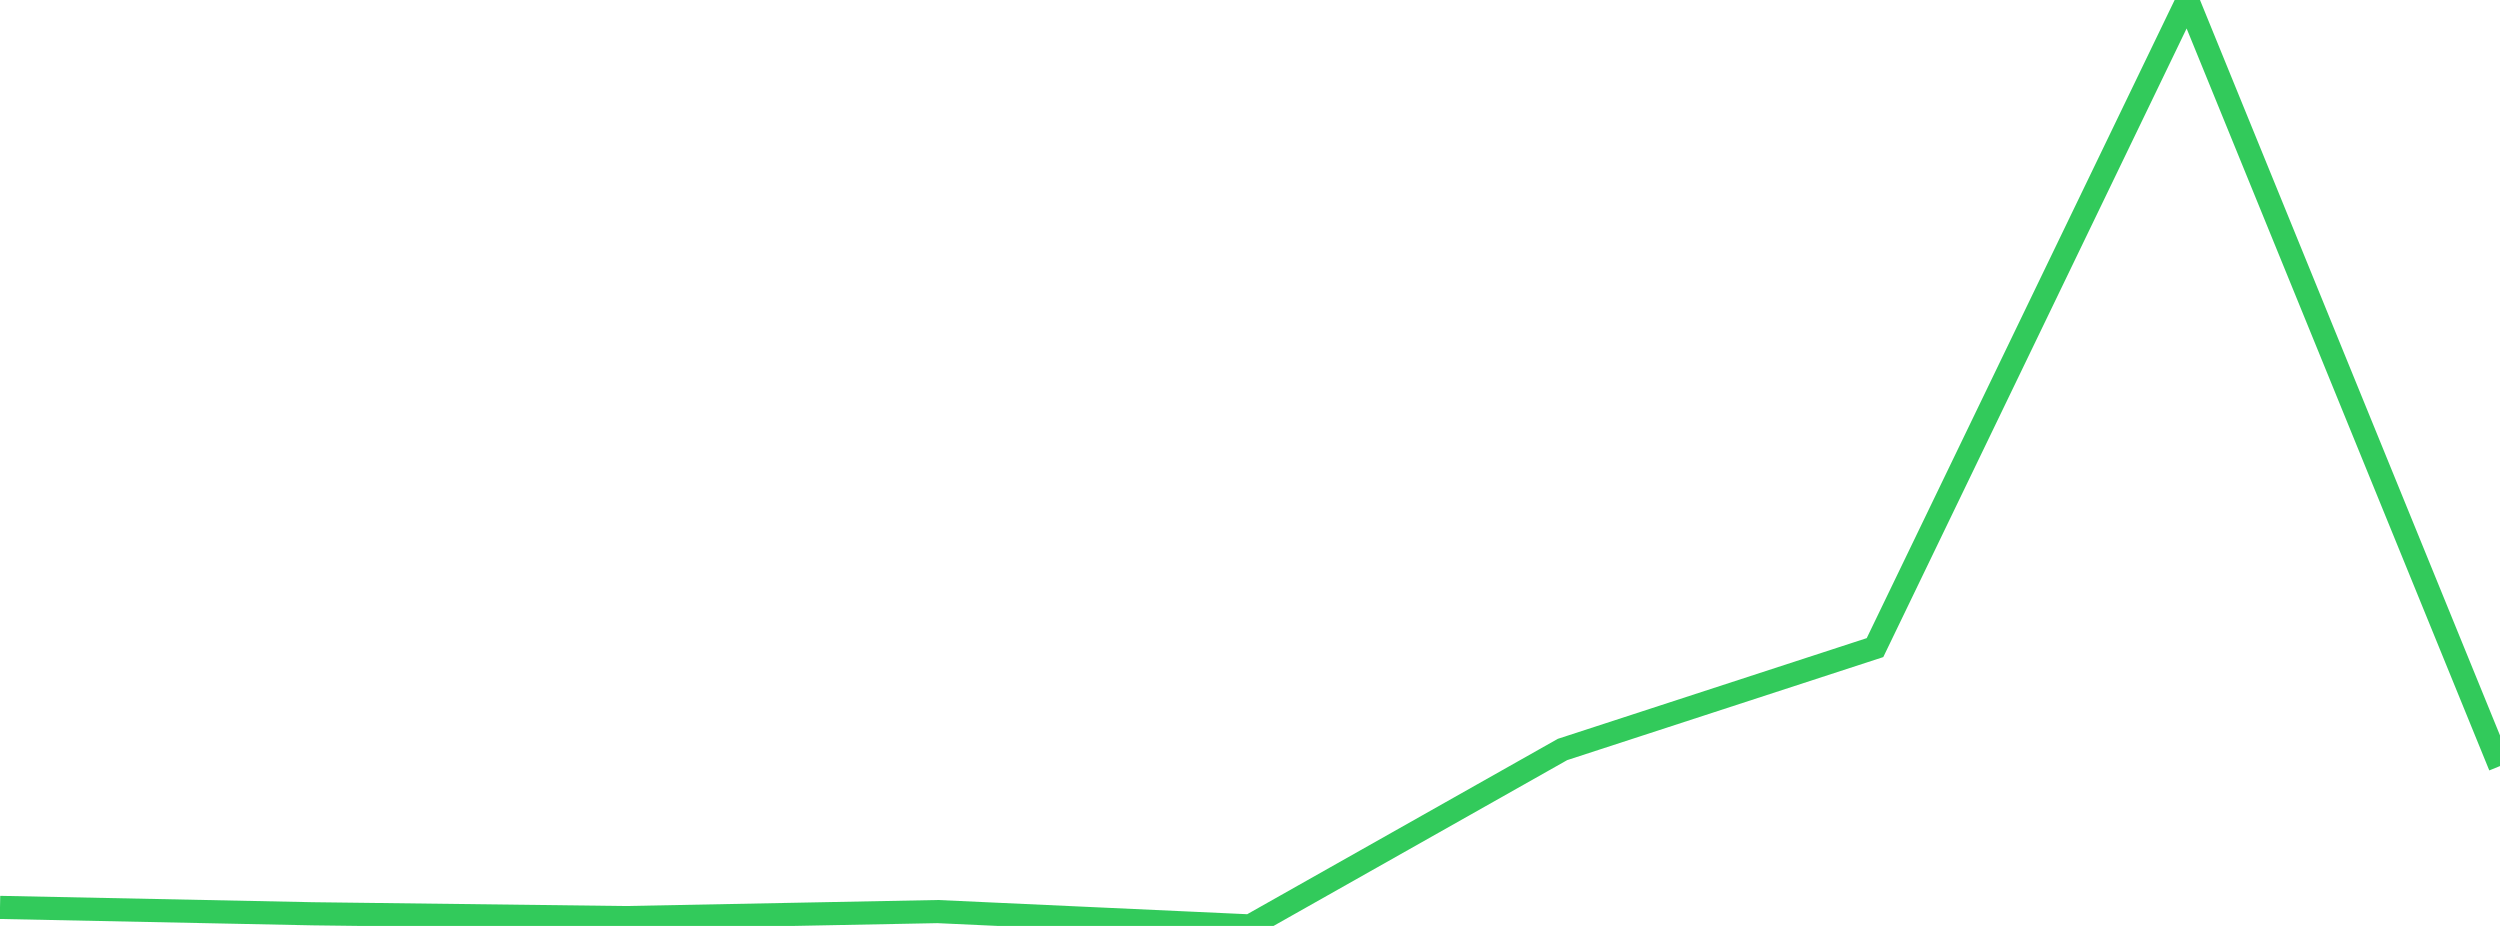 <?xml version="1.0" standalone="no"?>
<!DOCTYPE svg PUBLIC "-//W3C//DTD SVG 1.1//EN" "http://www.w3.org/Graphics/SVG/1.1/DTD/svg11.dtd">

<svg width="135" height="50" viewBox="0 0 135 50" preserveAspectRatio="none" 
  xmlns="http://www.w3.org/2000/svg"
  xmlns:xlink="http://www.w3.org/1999/xlink">


<polyline points="0.0, 49 16.875, 49.344 33.75, 49.551 50.625, 49.225 67.5, 50.0 84.375, 40.472 101.25, 34.971 118.125, 0.0 135.0, 41.367" fill="none" stroke="#32ca5b" stroke-width="1.25"/>

</svg>